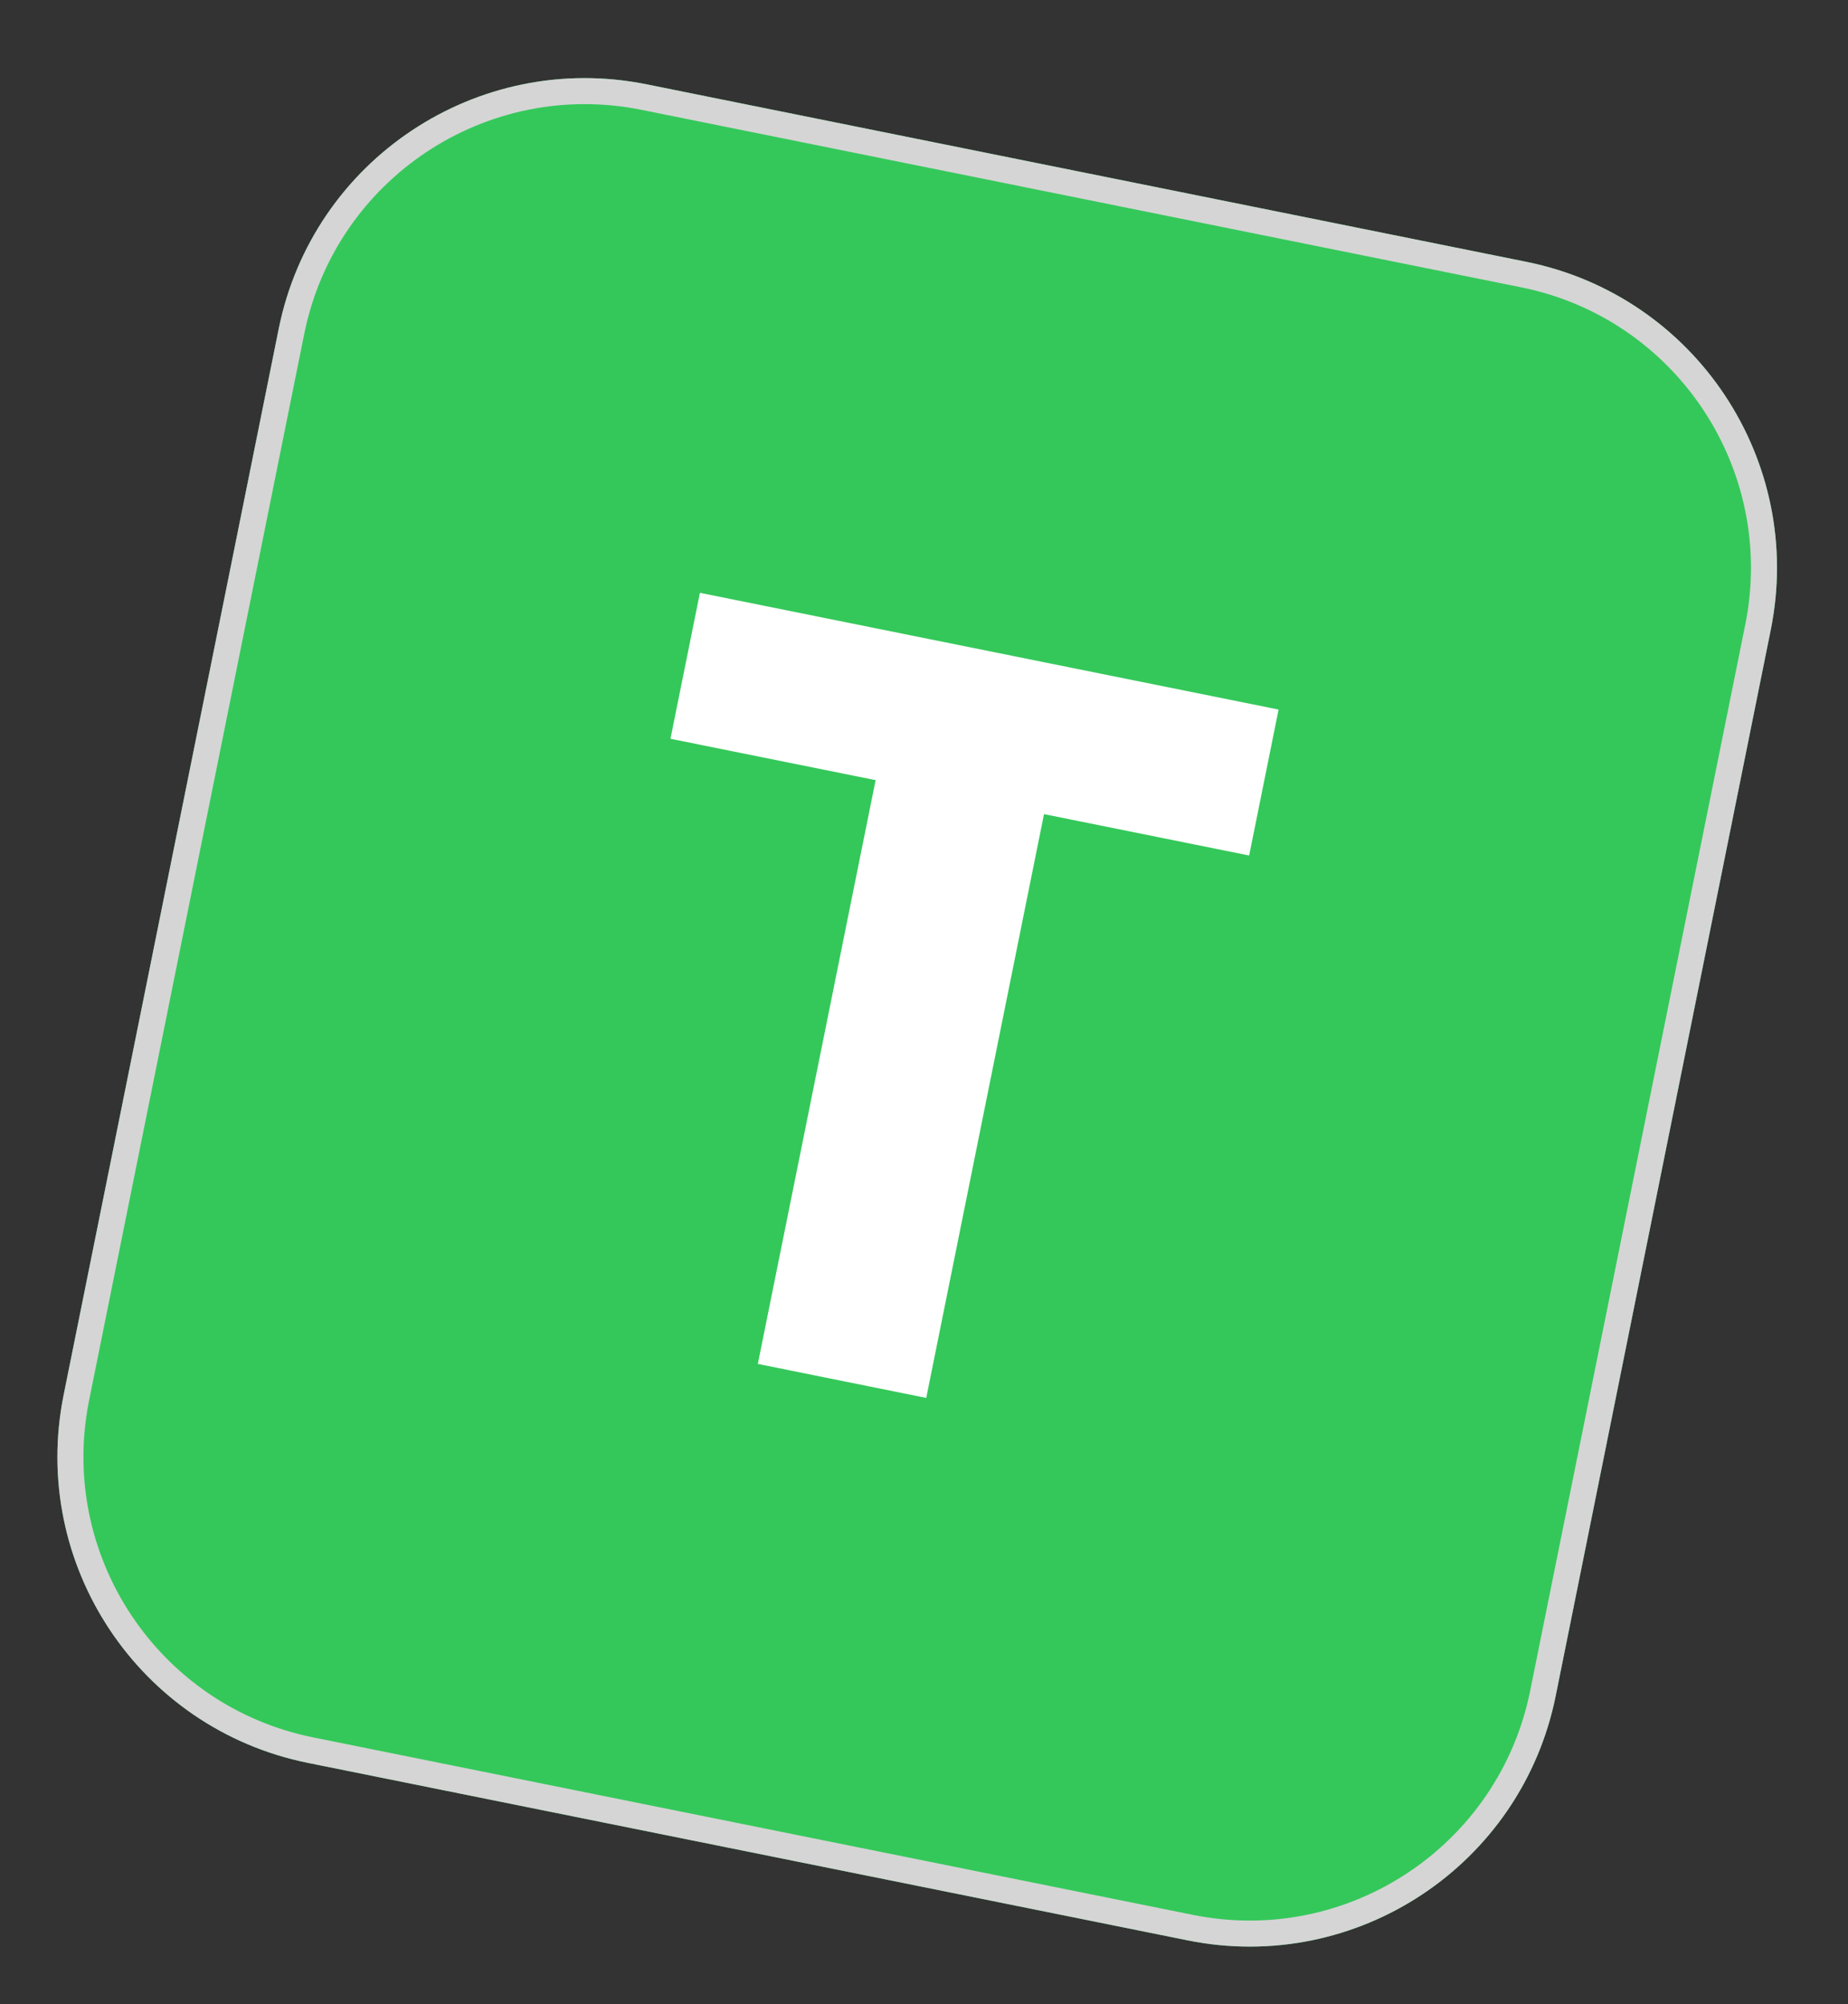 <svg width="71" height="77" viewBox="0 0 71 77" fill="none" xmlns="http://www.w3.org/2000/svg">
<rect x="0" y="0" width="71" height="77" fill="#333333" stroke="none"/>
<path d="M10.709 12.63C12.02 6.134 18.349 1.93 24.845 3.24L58.643 10.059C65.139 11.369 69.344 17.698 68.033 24.195L59.769 65.158C58.458 71.655 52.13 75.859 45.633 74.548L11.835 67.73C5.339 66.419 1.135 60.09 2.445 53.594L10.709 12.63Z" fill="#34C85A"/>
<path d="M24.746 3.73L58.544 10.549C64.77 11.805 68.799 17.87 67.543 24.096L59.279 65.059C58.023 71.285 51.957 75.314 45.731 74.058L11.934 67.24C5.708 65.984 1.679 59.919 2.935 53.693L11.199 12.729C12.455 6.503 18.52 2.474 24.746 3.73Z" stroke="#D5D5D5"/>
<path d="M35.586 53.707L29.116 52.401L33.72 29.581L40.19 30.886L35.586 53.707ZM47.992 32.868L25.759 28.383L26.891 22.776L49.123 27.261L47.992 32.868Z" fill="white"/>
</svg>
